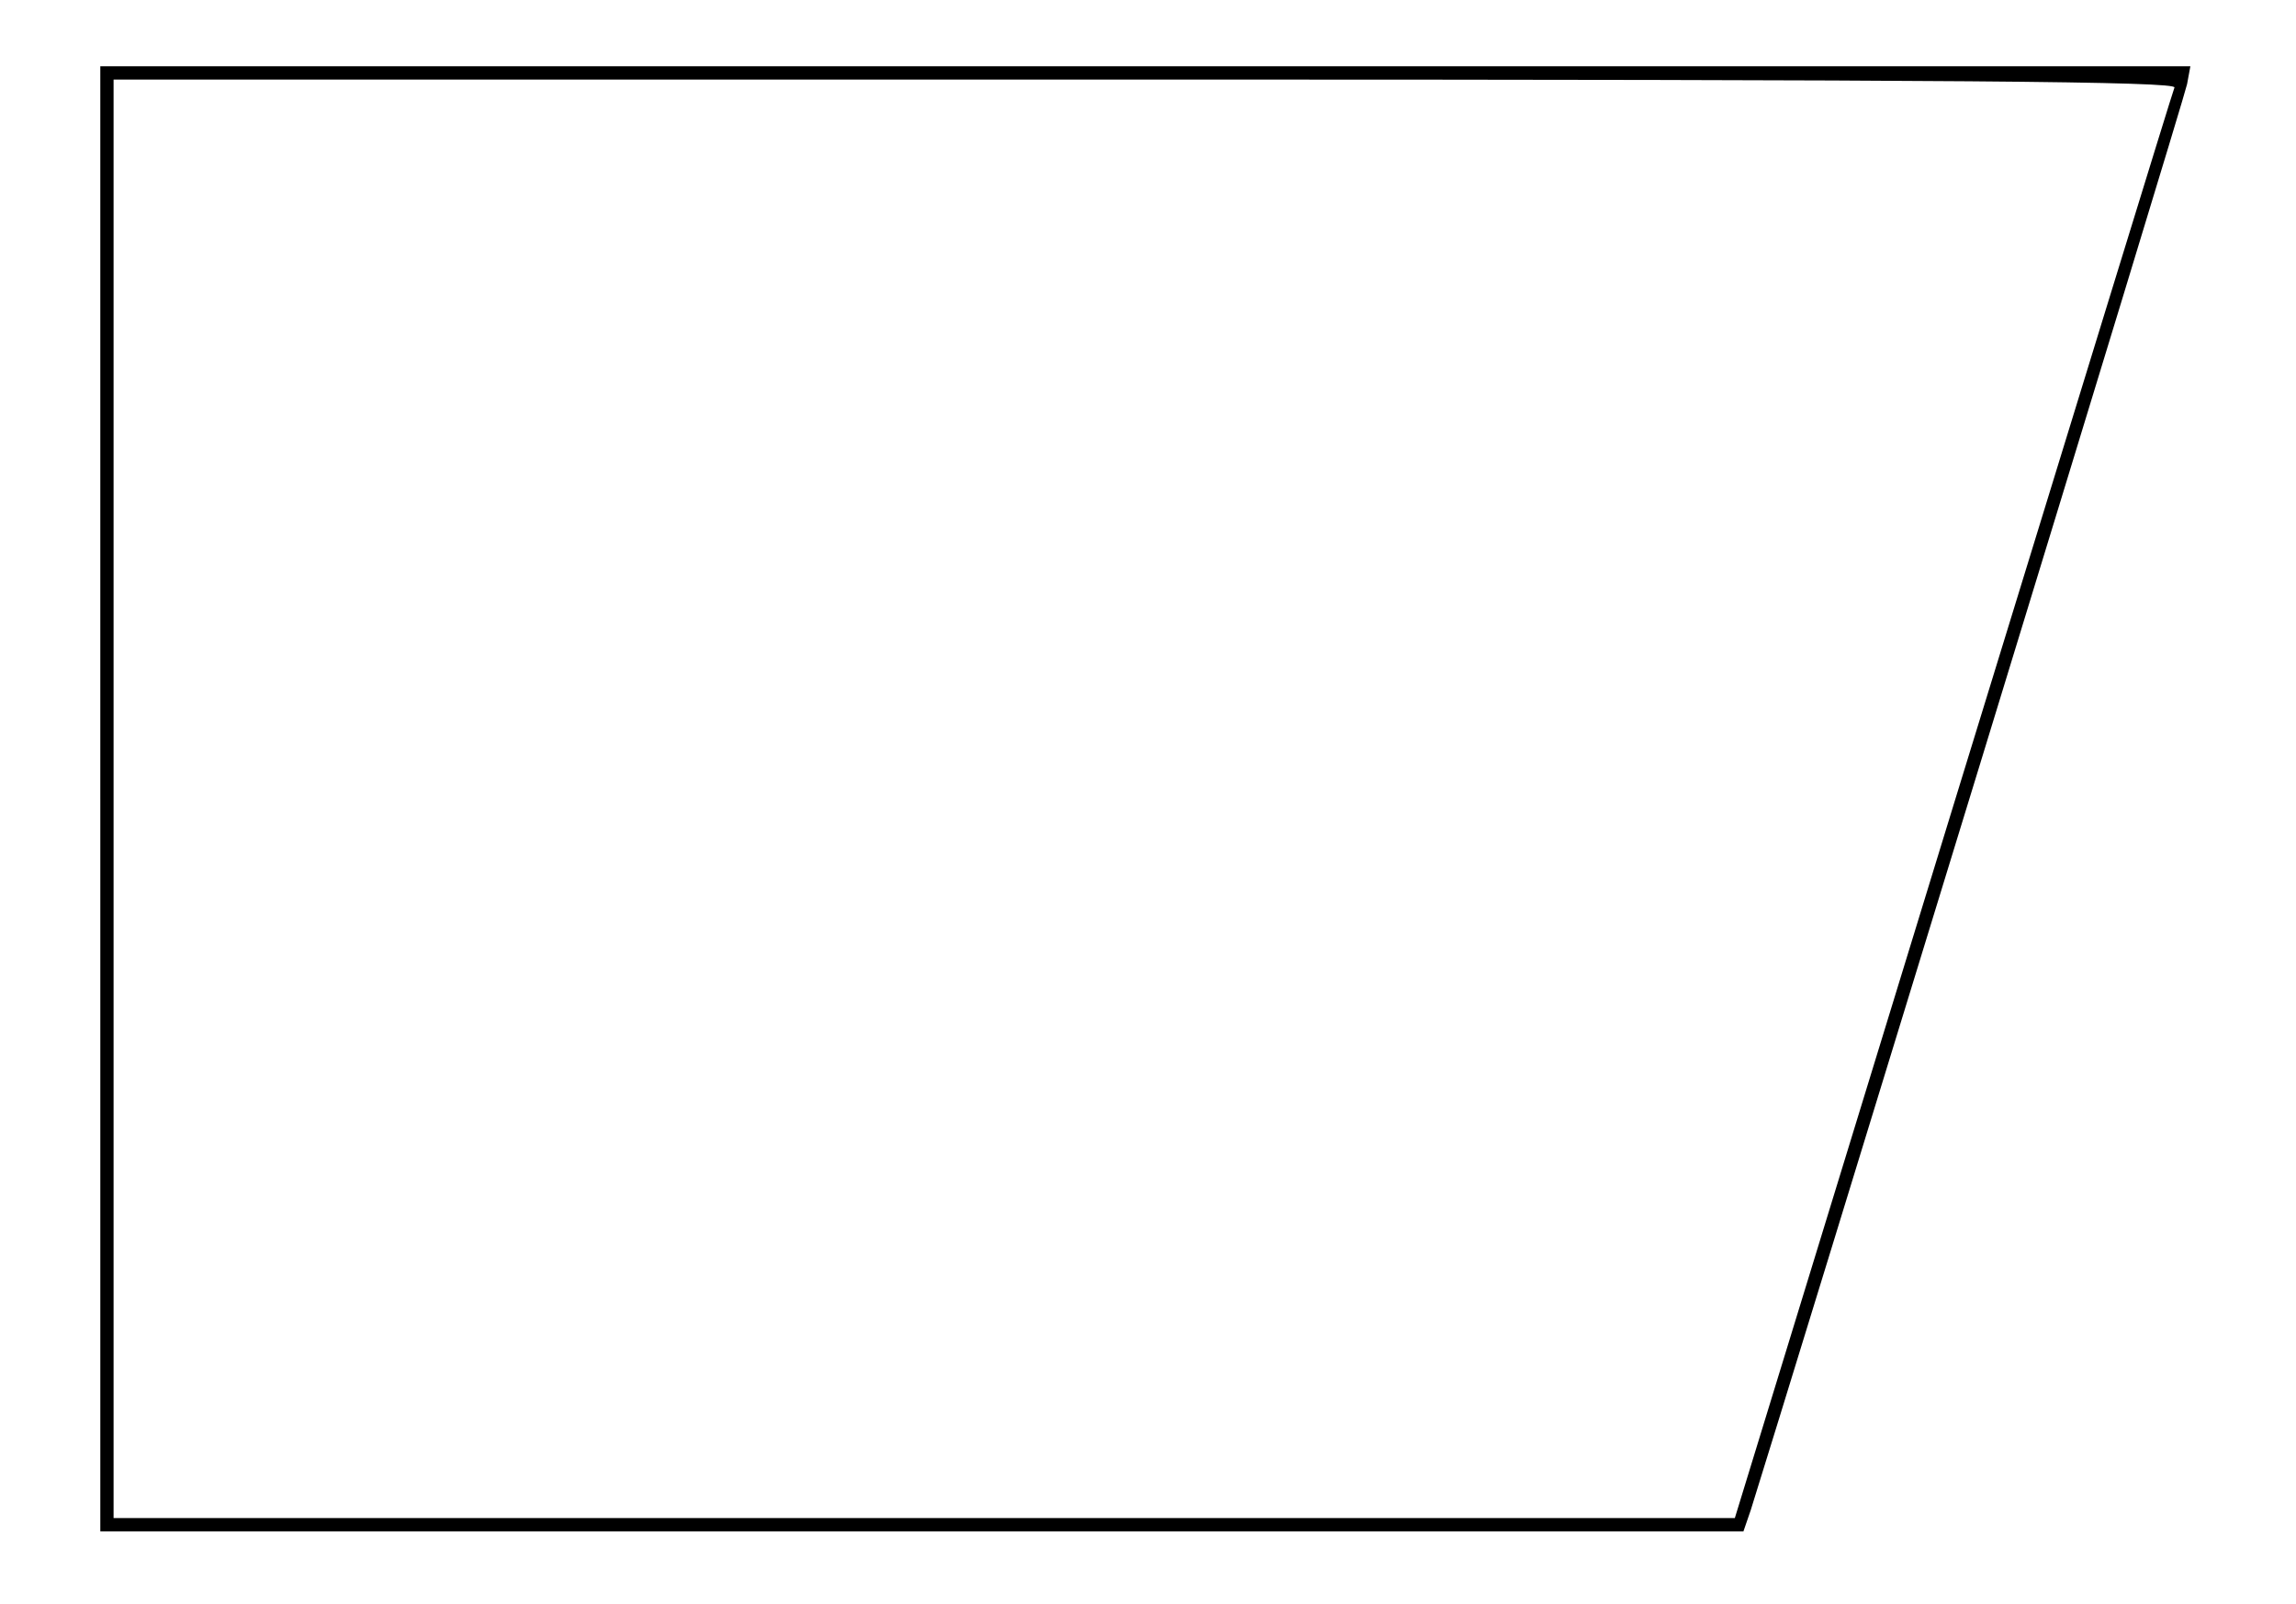 <?xml version="1.0" encoding="UTF-8" standalone="yes"?>
<svg version="1.0" xmlns="http://www.w3.org/2000/svg" width="91.333mm" height="63.833mm" viewBox="0 0 346 242" preserveAspectRatio="xMidYMid meet">
  <g transform="translate(0,242) scale(0.1,-0.1)" fill="#000000" stroke="none">
    <path d="M150 1215 l0 -1105 1239 0 1239 0 11 32 c50 159 654 2129 658 2151
l5 27 -1576 0 -1576 0 0 -1105z m3128 1073 c-3 -7 -153 -496 -334 -1085 l-329
-1073 -1222 0 -1223 0 0 1085 0 1085 1556 0 c1241 0 1555 -3 1552 -12z"/>
  </g>
</svg>